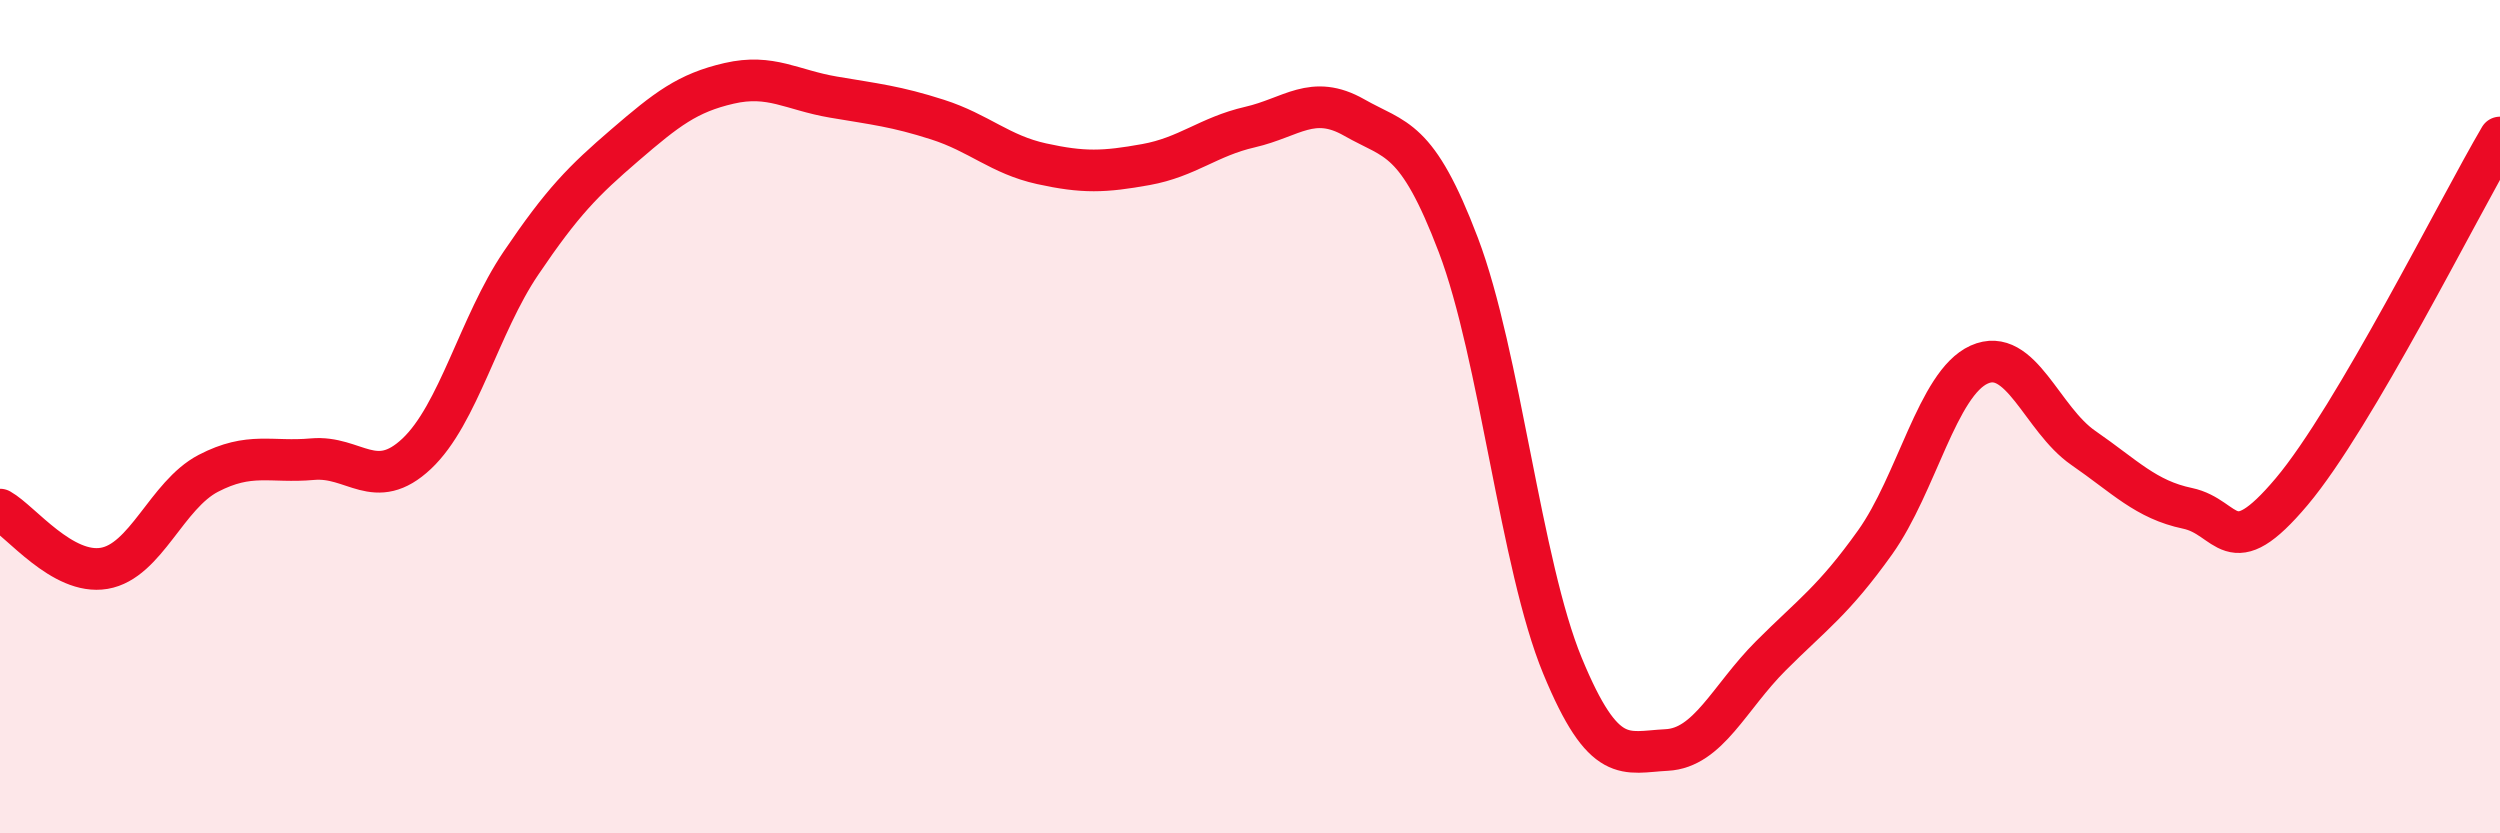 
    <svg width="60" height="20" viewBox="0 0 60 20" xmlns="http://www.w3.org/2000/svg">
      <path
        d="M 0,12.23 C 0.5,12.51 1.5,13.81 2.5,13.64 C 3.5,13.47 4,11.88 5,11.36 C 6,10.84 6.5,11.11 7.5,11.02 C 8.5,10.93 9,11.83 10,10.89 C 11,9.95 11.5,7.8 12.5,6.32 C 13.5,4.84 14,4.34 15,3.48 C 16,2.62 16.5,2.23 17.5,2 C 18.5,1.77 19,2.16 20,2.33 C 21,2.5 21.5,2.55 22.5,2.87 C 23.5,3.19 24,3.71 25,3.93 C 26,4.15 26.5,4.13 27.5,3.95 C 28.5,3.77 29,3.28 30,3.05 C 31,2.82 31.5,2.25 32.5,2.82 C 33.5,3.39 34,3.25 35,5.88 C 36,8.51 36.5,13.56 37.5,15.98 C 38.5,18.4 39,18.05 40,18 C 41,17.95 41.5,16.74 42.5,15.74 C 43.5,14.74 44,14.42 45,13.02 C 46,11.62 46.5,9.2 47.5,8.75 C 48.5,8.3 49,10.06 50,10.75 C 51,11.44 51.5,11.99 52.5,12.2 C 53.5,12.41 53.5,13.58 55,11.8 C 56.5,10.02 59,5 60,3.3L60 20L0 20Z"
        fill="#EB0A25"
        opacity="0.1"
        stroke-linecap="round"
        stroke-linejoin="round"
      />
      <path
        d="M 0,12.23 C 0.5,12.51 1.5,13.81 2.5,13.64 C 3.5,13.47 4,11.88 5,11.36 C 6,10.84 6.5,11.11 7.5,11.02 C 8.5,10.93 9,11.83 10,10.89 C 11,9.95 11.5,7.8 12.5,6.32 C 13.5,4.84 14,4.34 15,3.48 C 16,2.62 16.5,2.23 17.5,2 C 18.5,1.77 19,2.16 20,2.33 C 21,2.5 21.5,2.55 22.5,2.87 C 23.5,3.19 24,3.71 25,3.93 C 26,4.15 26.5,4.13 27.5,3.95 C 28.5,3.77 29,3.28 30,3.05 C 31,2.82 31.5,2.25 32.5,2.82 C 33.5,3.39 34,3.25 35,5.88 C 36,8.51 36.5,13.56 37.5,15.98 C 38.5,18.4 39,18.05 40,18 C 41,17.95 41.5,16.74 42.5,15.74 C 43.5,14.74 44,14.42 45,13.02 C 46,11.62 46.5,9.2 47.5,8.75 C 48.5,8.3 49,10.06 50,10.75 C 51,11.44 51.5,11.99 52.5,12.2 C 53.5,12.41 53.5,13.58 55,11.8 C 56.5,10.02 59,5 60,3.3"
        stroke="#EB0A25"
        stroke-width="1"
        fill="none"
        stroke-linecap="round"
        stroke-linejoin="round"
      />
    </svg>
  